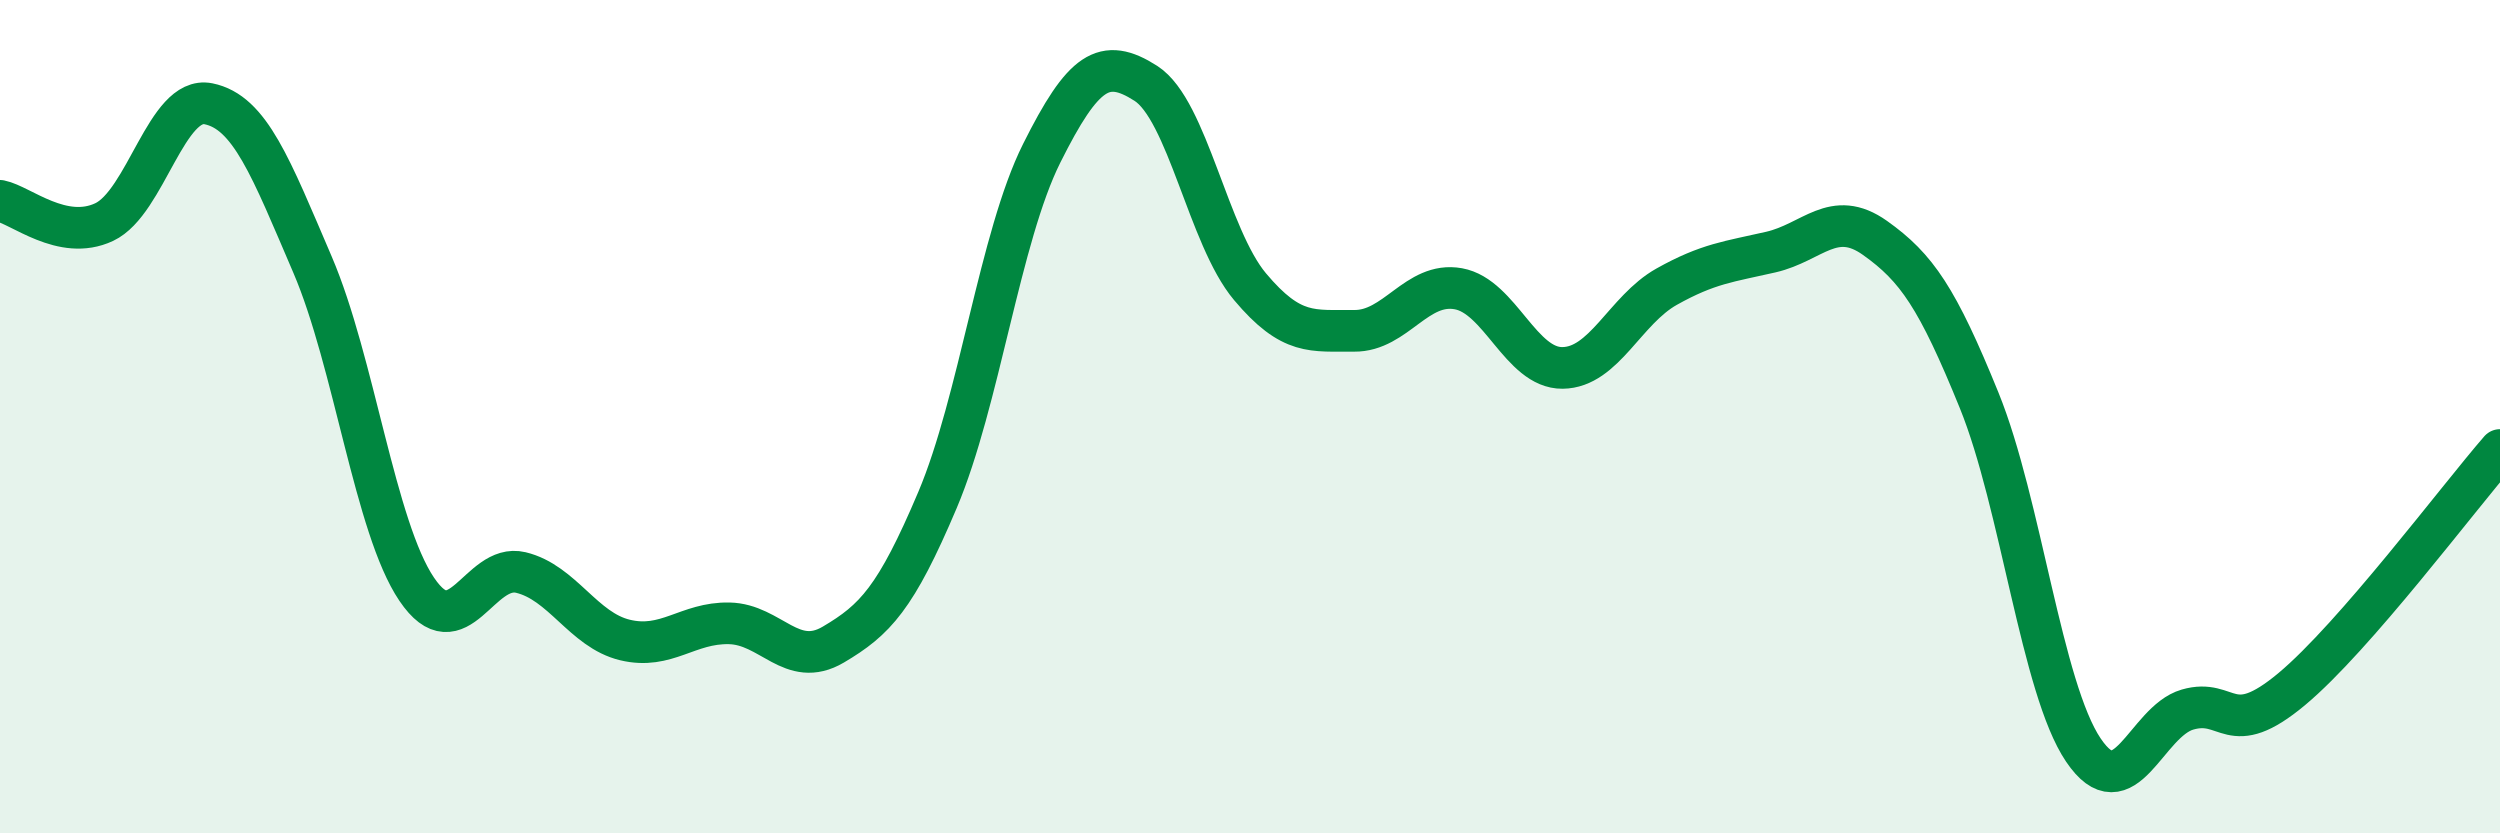 
    <svg width="60" height="20" viewBox="0 0 60 20" xmlns="http://www.w3.org/2000/svg">
      <path
        d="M 0,4.82 C 0.5,4.92 1.5,5.8 2.5,5.33 C 3.5,4.86 4,2.29 5,2.49 C 6,2.69 6.5,4.02 7.5,6.35 C 8.5,8.68 9,12.66 10,14.14 C 11,15.62 11.5,13.5 12.5,13.74 C 13.5,13.98 14,15.12 15,15.36 C 16,15.6 16.5,14.94 17.5,14.96 C 18.5,14.98 19,16.06 20,15.47 C 21,14.88 21.5,14.36 22.5,12 C 23.5,9.64 24,5.68 25,3.68 C 26,1.68 26.5,1.36 27.5,2 C 28.5,2.64 29,5.69 30,6.88 C 31,8.07 31.5,7.93 32.5,7.94 C 33.5,7.95 34,6.75 35,6.93 C 36,7.11 36.5,8.84 37.5,8.83 C 38.5,8.82 39,7.44 40,6.88 C 41,6.32 41.5,6.28 42.5,6.05 C 43.5,5.82 44,5 45,5.71 C 46,6.42 46.5,7.15 47.5,9.61 C 48.5,12.07 49,16.52 50,18 C 51,19.48 51.5,17.32 52.5,17.03 C 53.5,16.74 53.5,17.79 55,16.54 C 56.5,15.29 59,11.95 60,10.8L60 20L0 20Z"
        fill="#008740"
        opacity="0.1"
        stroke-linecap="round"
        stroke-linejoin="round"
      />
      <path
        d="M 0,4.82 C 0.5,4.92 1.5,5.8 2.5,5.33 C 3.5,4.86 4,2.29 5,2.49 C 6,2.69 6.5,4.02 7.5,6.35 C 8.5,8.68 9,12.66 10,14.14 C 11,15.62 11.5,13.5 12.5,13.74 C 13.5,13.98 14,15.12 15,15.36 C 16,15.6 16.5,14.94 17.5,14.96 C 18.5,14.98 19,16.06 20,15.47 C 21,14.88 21.5,14.36 22.5,12 C 23.5,9.64 24,5.68 25,3.68 C 26,1.68 26.5,1.36 27.5,2 C 28.5,2.64 29,5.69 30,6.88 C 31,8.07 31.5,7.93 32.5,7.94 C 33.5,7.95 34,6.75 35,6.93 C 36,7.11 36.5,8.84 37.5,8.83 C 38.5,8.82 39,7.44 40,6.88 C 41,6.32 41.5,6.28 42.5,6.05 C 43.5,5.82 44,5 45,5.71 C 46,6.42 46.5,7.15 47.5,9.61 C 48.5,12.07 49,16.52 50,18 C 51,19.48 51.5,17.32 52.5,17.03 C 53.5,16.74 53.5,17.79 55,16.54 C 56.5,15.29 59,11.95 60,10.8"
        stroke="#008740"
        stroke-width="1"
        fill="none"
        stroke-linecap="round"
        stroke-linejoin="round"
      />
    </svg>
  